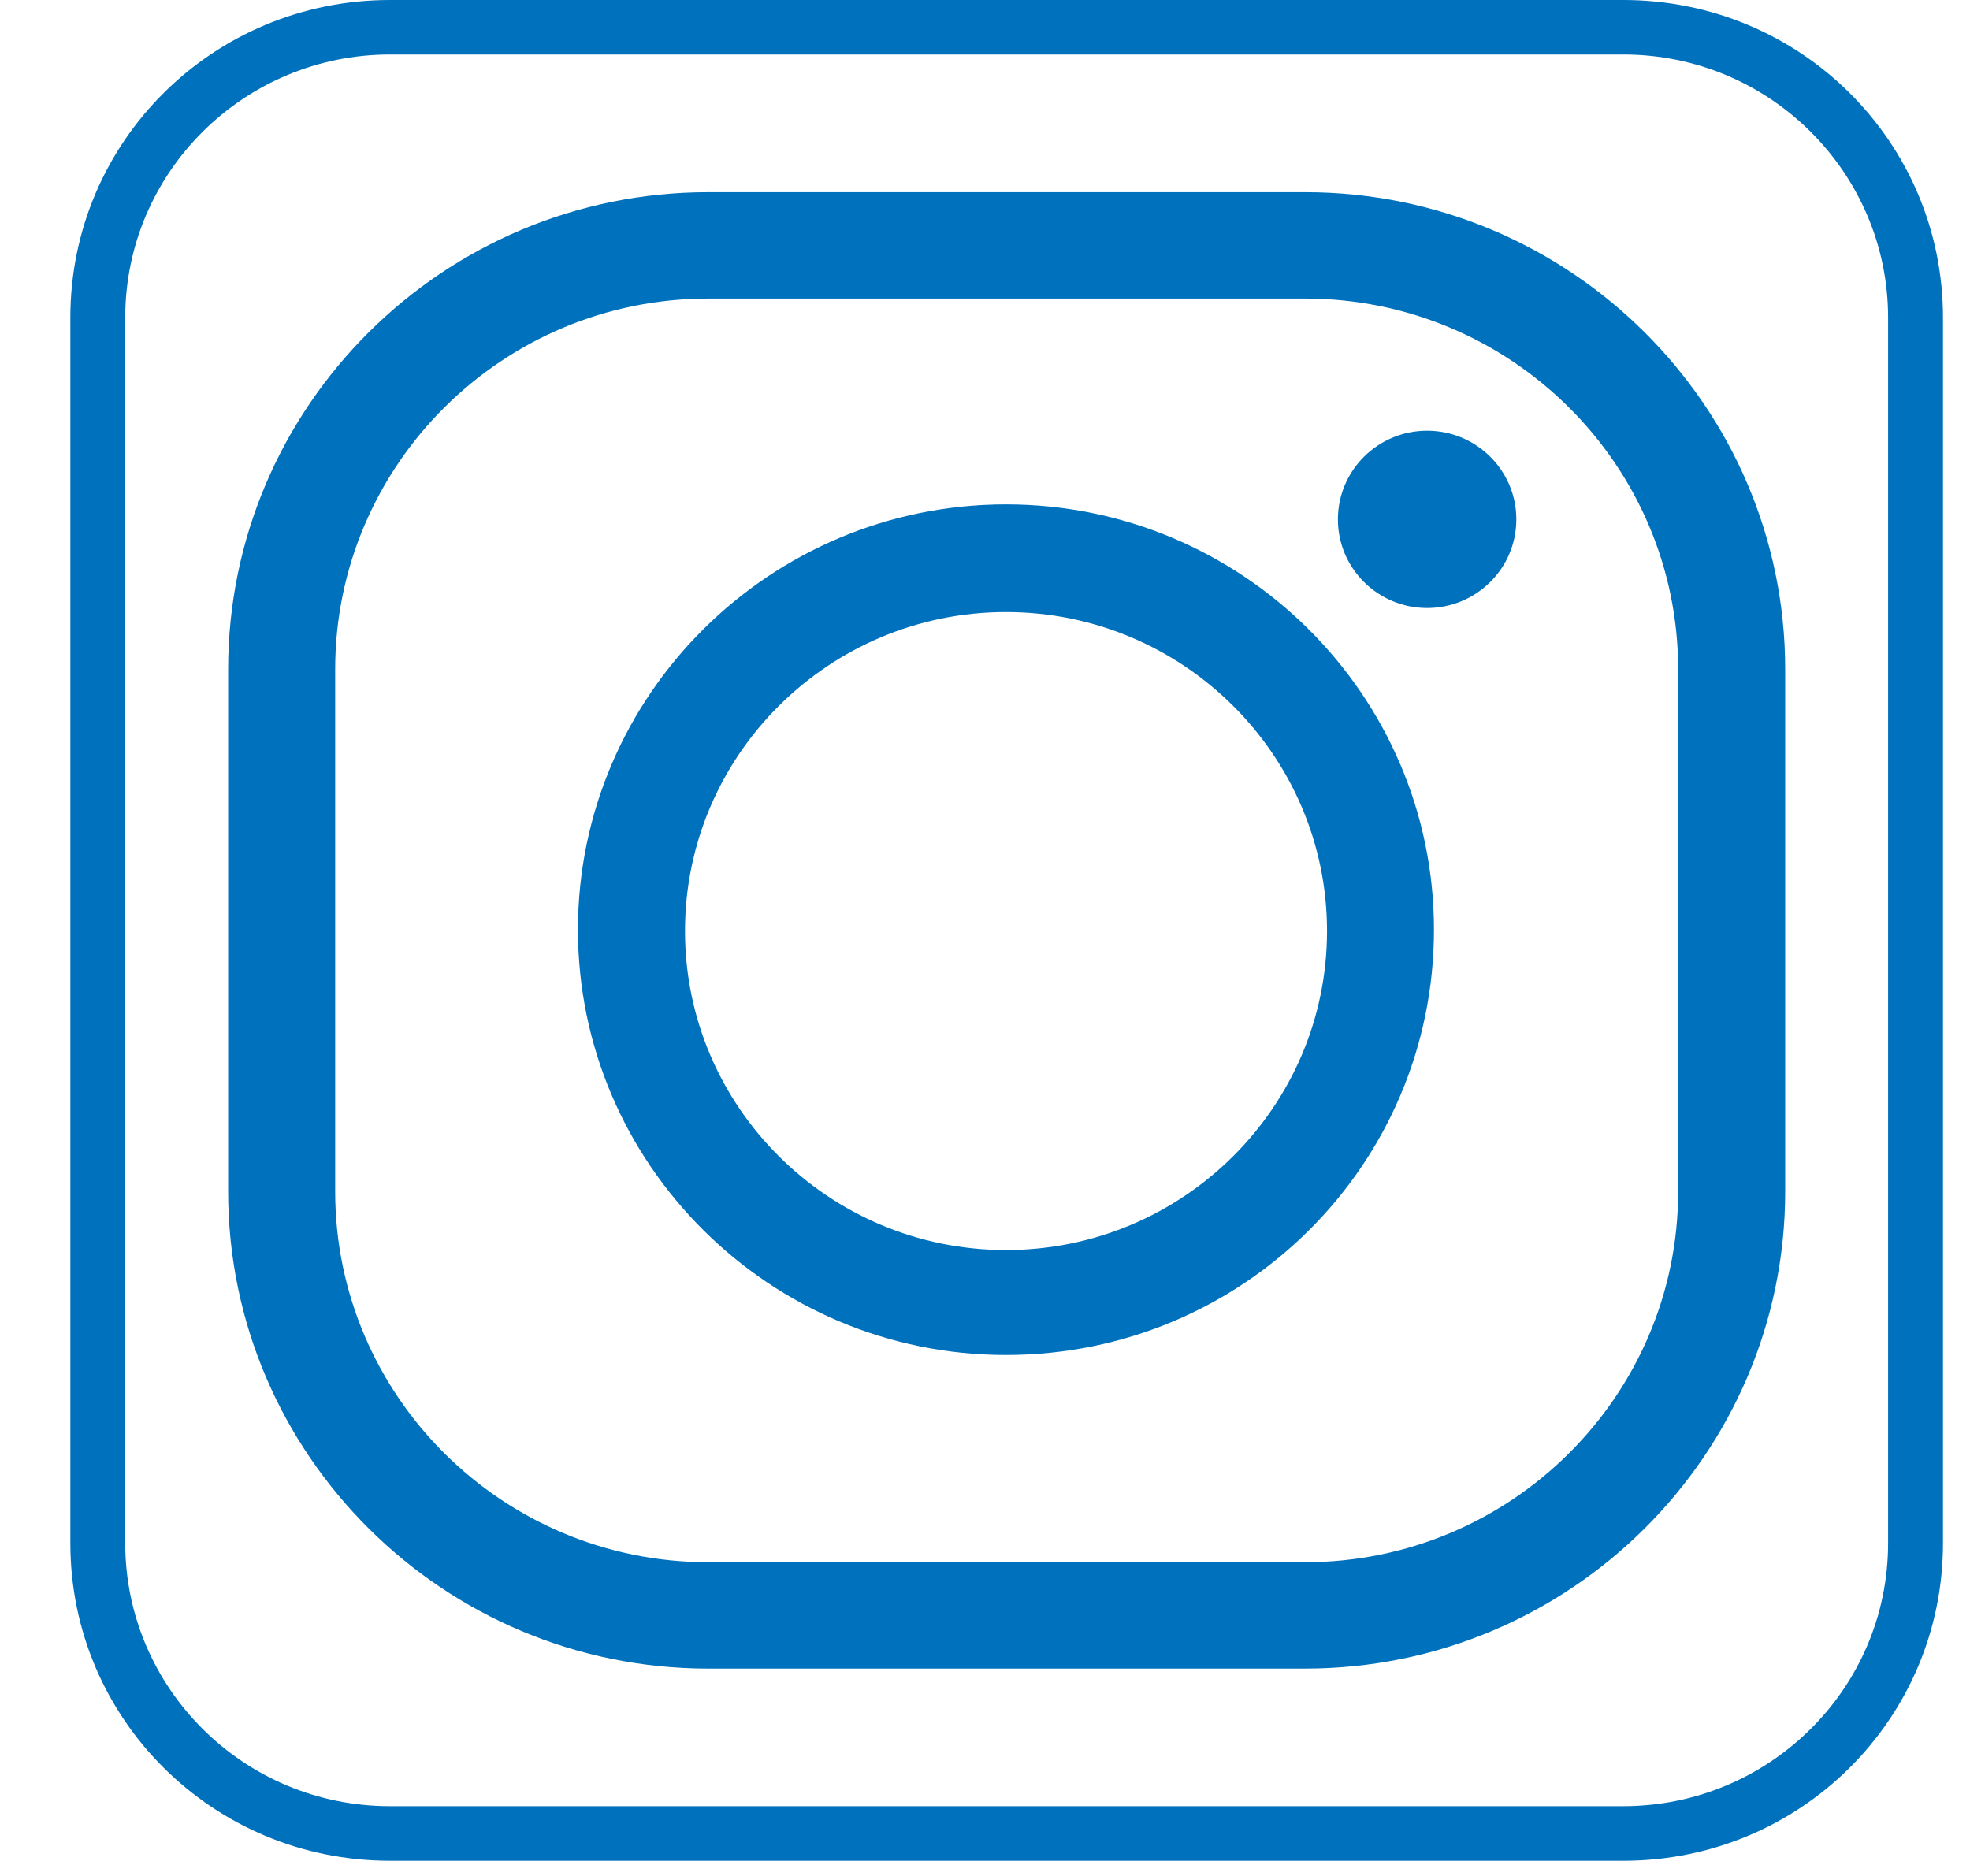 <svg width="21" height="20" viewBox="0 0 21 20" fill="none" xmlns="http://www.w3.org/2000/svg">
<path d="M17.304 0.581C18.869 0.581 20.127 1.846 20.127 3.386V16.452C20.127 18.007 18.855 19.256 17.304 19.256H4.157C2.593 19.256 1.335 17.992 1.335 16.452V3.386C1.335 1.831 2.607 0.581 4.157 0.581H17.304ZM17.304 0H4.157C2.271 0 0.75 1.511 0.75 3.386V16.452C0.75 18.326 2.271 19.838 4.157 19.838H17.304C19.191 19.838 20.712 18.326 20.712 16.452V3.386C20.712 1.511 19.191 0 17.304 0Z" fill="#0071BC"/>
<path d="M13.912 17.789H7.55C4.728 17.789 2.432 15.507 2.432 12.702V7.136C2.432 4.331 4.728 2.049 7.55 2.049H13.912C16.734 2.049 19.03 4.331 19.03 7.136V12.702C19.03 15.507 16.734 17.789 13.912 17.789ZM7.55 3.183C5.357 3.183 3.573 4.956 3.573 7.136V12.702C3.573 14.882 5.357 16.655 7.55 16.655H13.912C16.105 16.655 17.889 14.882 17.889 12.702V7.136C17.889 4.956 16.105 3.183 13.912 3.183H7.55Z" fill="#0071BC"/>
<path d="M10.724 14.446C8.208 14.446 6.161 12.411 6.161 9.911C6.161 7.412 8.208 5.377 10.724 5.377C13.239 5.377 15.286 7.412 15.286 9.911C15.286 12.426 13.239 14.446 10.724 14.446ZM10.724 6.525C8.837 6.525 7.302 8.051 7.302 9.926C7.302 11.801 8.837 13.327 10.724 13.327C12.61 13.327 14.146 11.801 14.146 9.926C14.146 8.051 12.61 6.525 10.724 6.525Z" fill="#0071BC"/>
<path d="M15.213 6.482C15.738 6.482 16.164 6.059 16.164 5.537C16.164 5.015 15.738 4.592 15.213 4.592C14.688 4.592 14.262 5.015 14.262 5.537C14.262 6.059 14.688 6.482 15.213 6.482Z" fill="#0071BC"/>
</svg>
